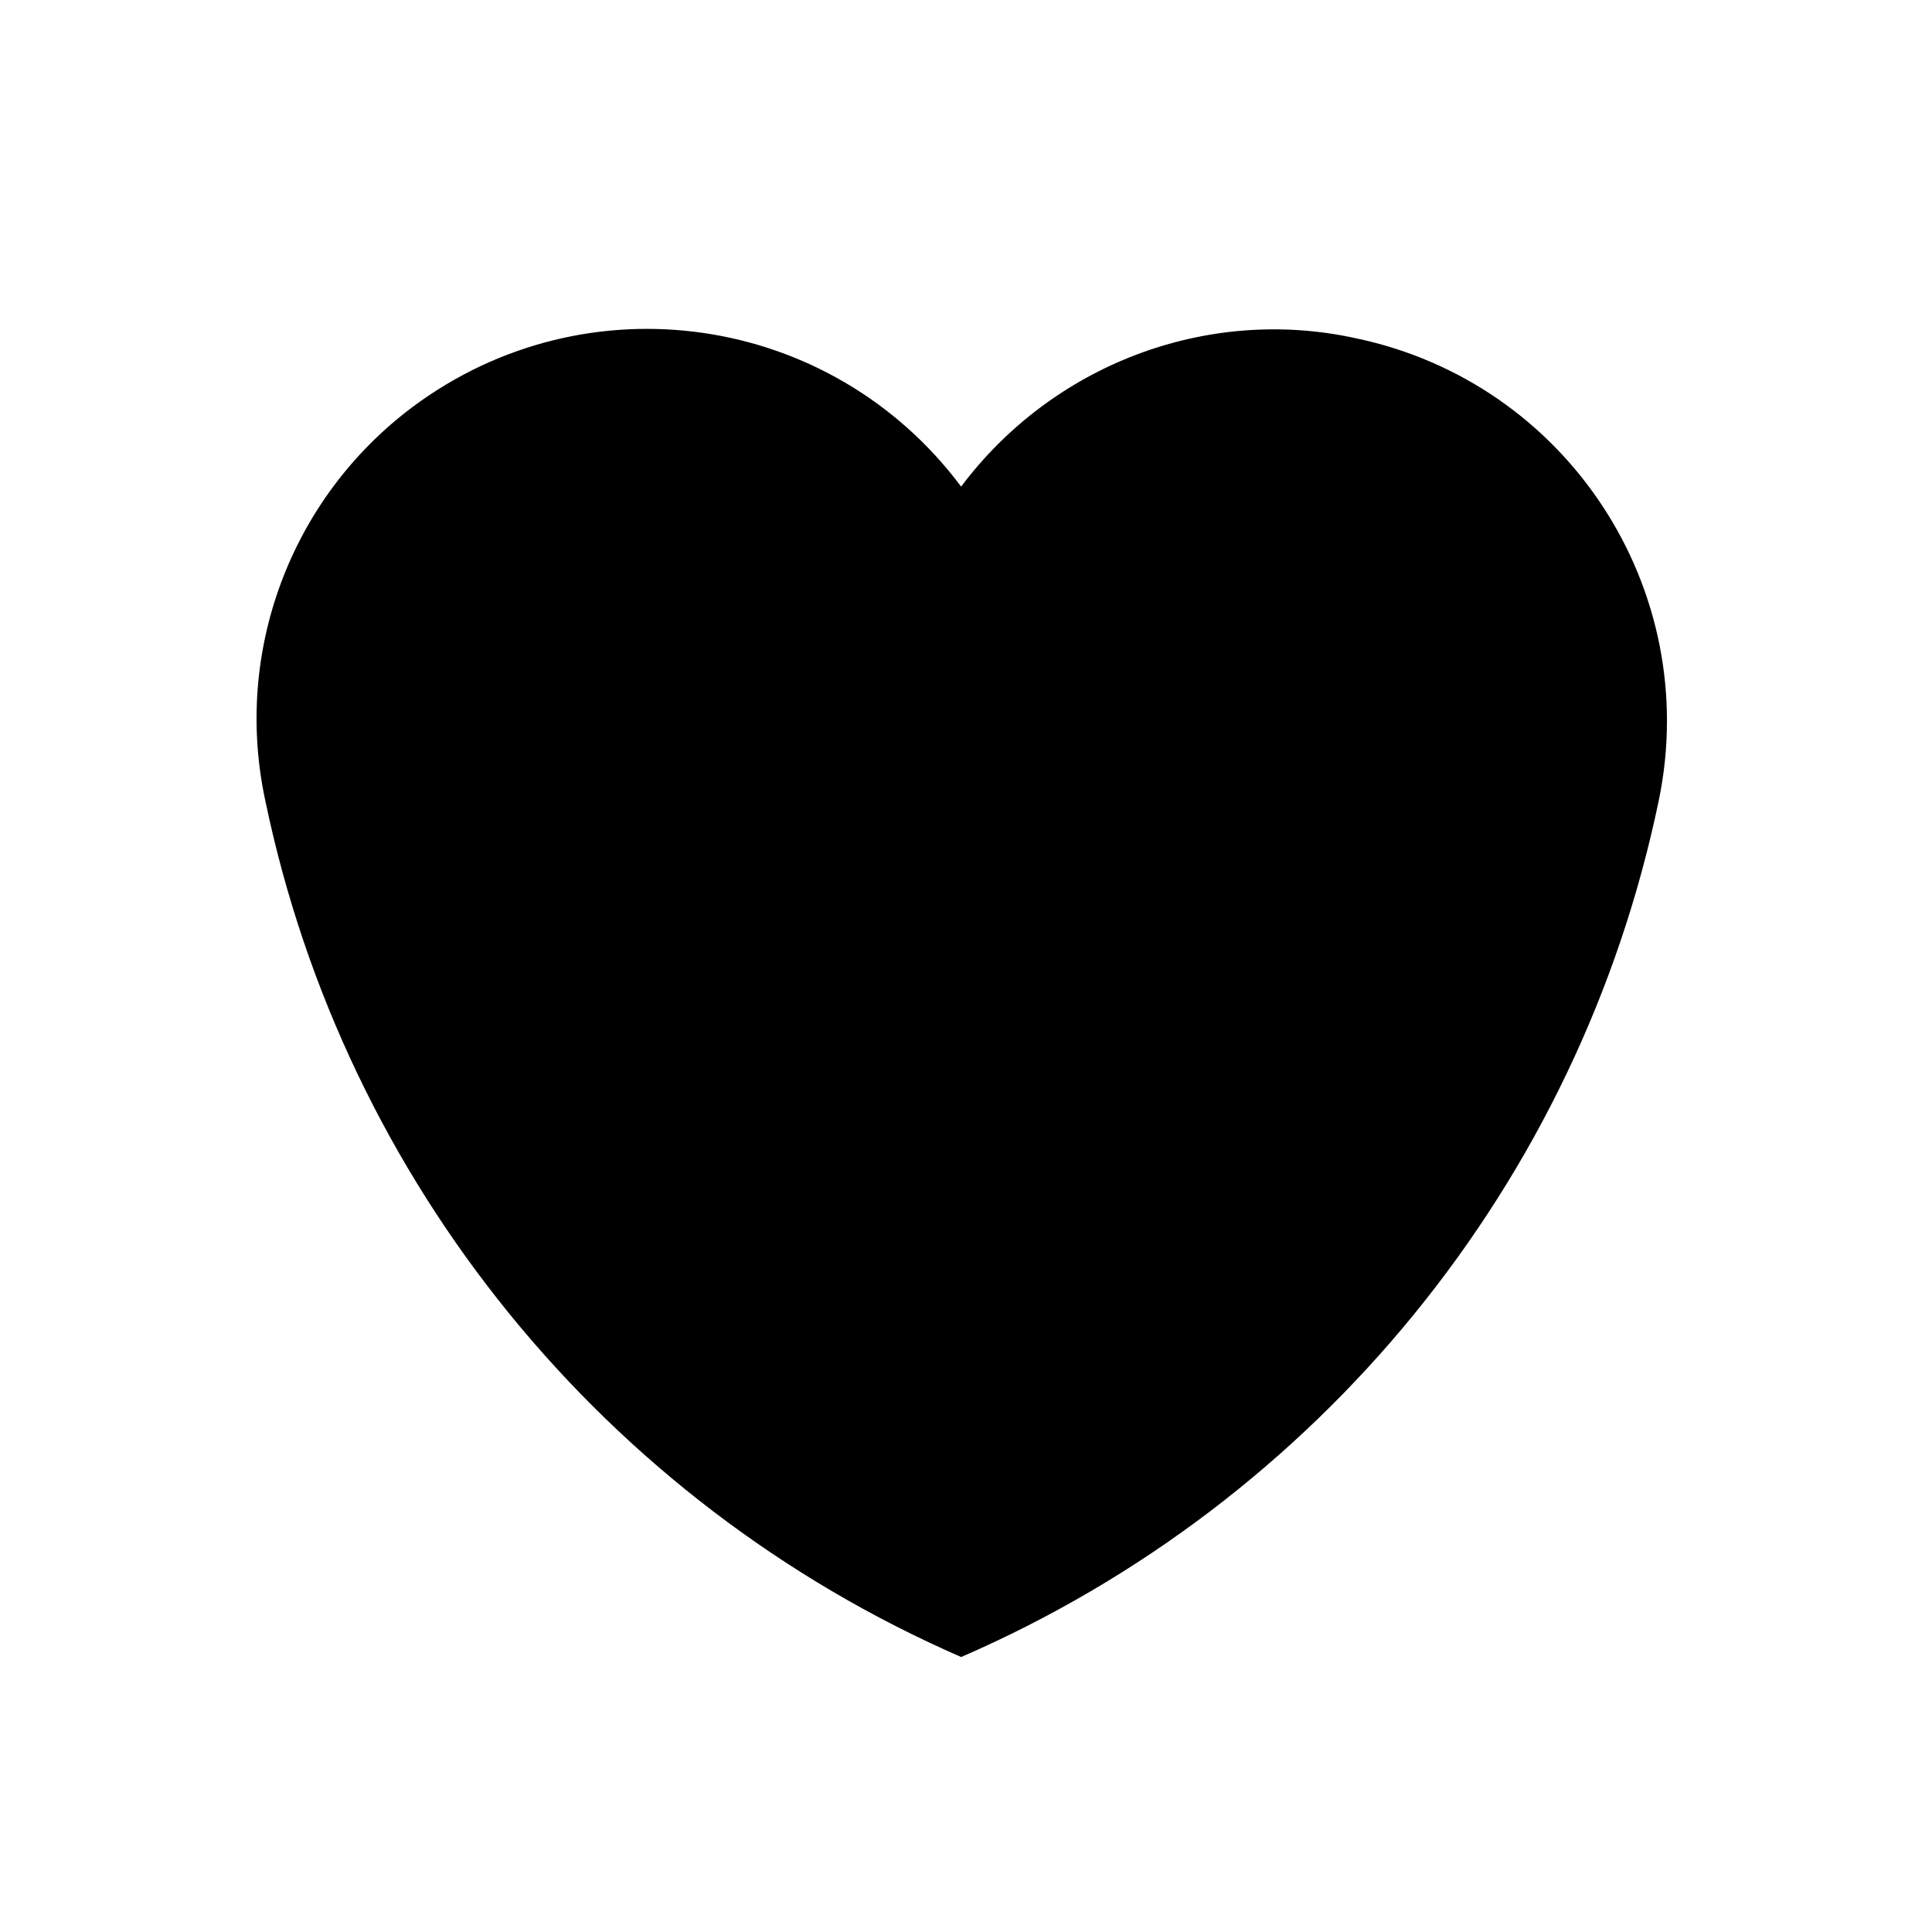 <?xml version="1.0" encoding="UTF-8"?>
<!-- Uploaded to: SVG Repo, www.svgrepo.com, Generator: SVG Repo Mixer Tools -->
<svg fill="#000000" width="800px" height="800px" version="1.1" viewBox="144 144 512 512" xmlns="http://www.w3.org/2000/svg">
 <path d="m503 233.57c-39.383-8.504-80.121 7.164-104.29 39.387-34.457-46.098-99.359-55.5-145.46-21.039-32.223 24.172-47.438 64.902-38.934 104.29 21.035 101.15 89.949 185.75 184.4 226.92 94.895-41.172 163.82-125.77 184.86-226.91 11.625-55.953-24.176-111-80.574-122.64z"/>
</svg>